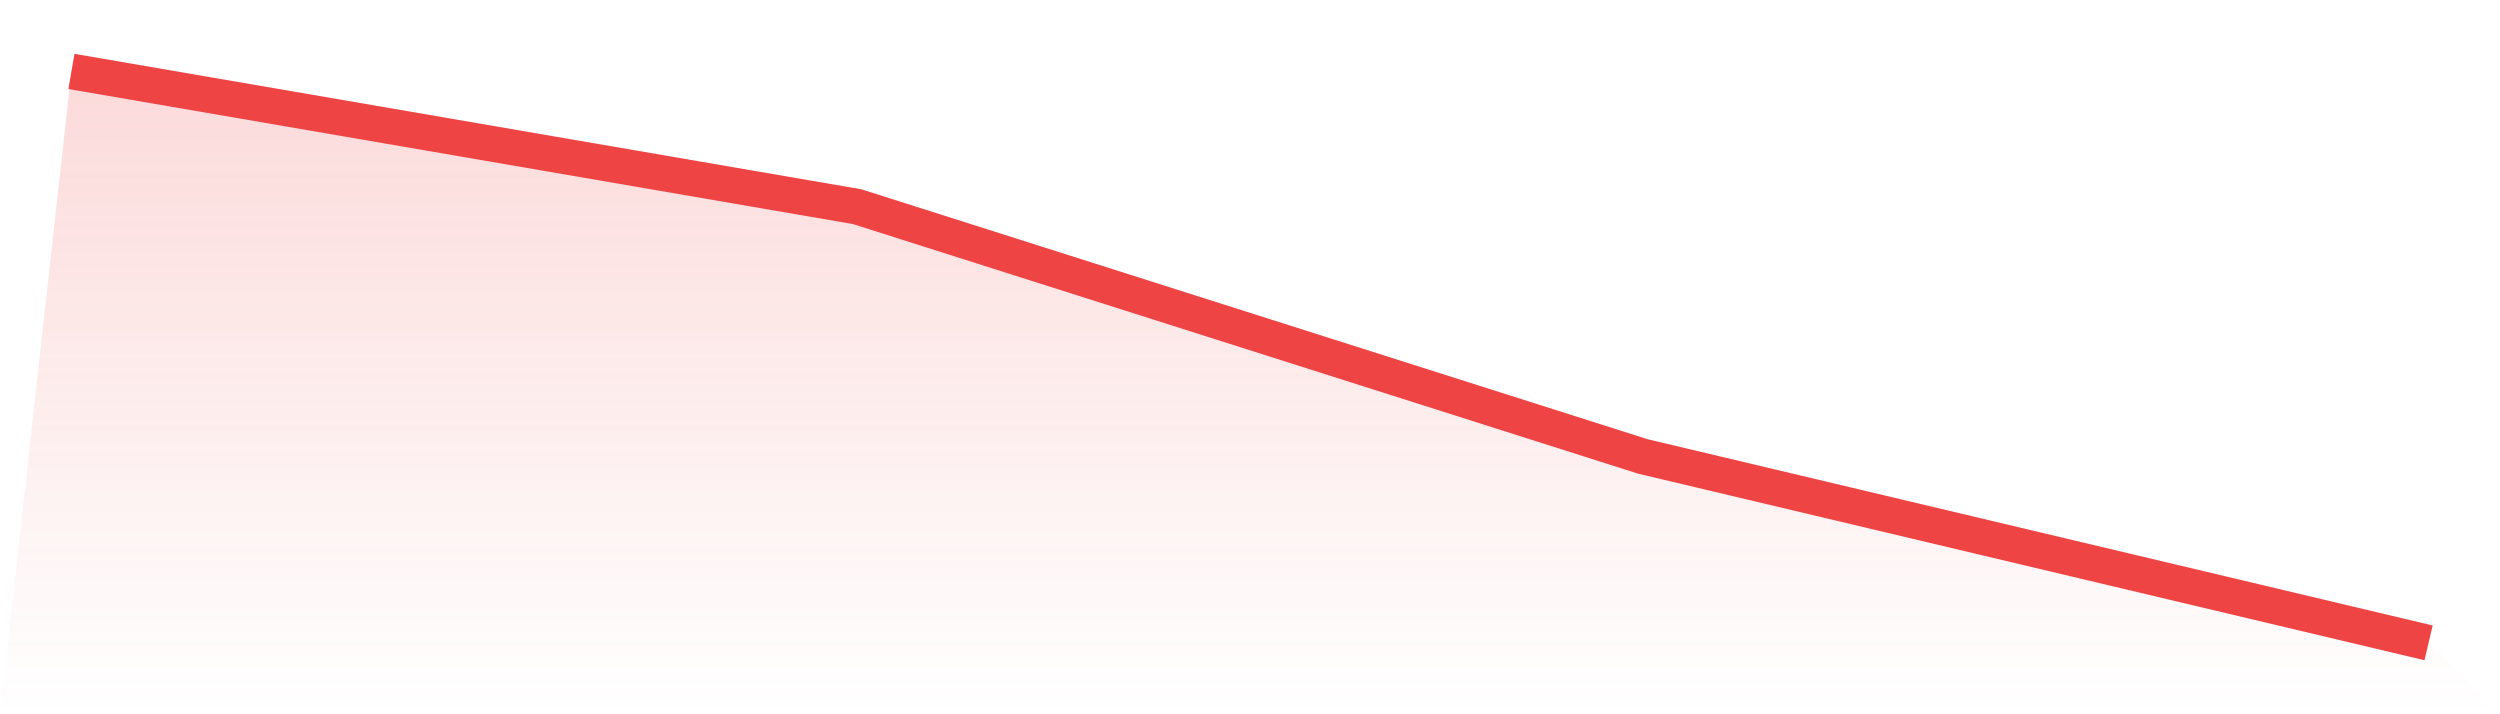 <svg viewBox="0 0 140 40" xmlns="http://www.w3.org/2000/svg">
<defs>
<linearGradient id="gradient" x1="0" x2="0" y1="0" y2="1">
<stop offset="0%" stop-color="#ef4444" stop-opacity="0.2"/>
<stop offset="100%" stop-color="#ef4444" stop-opacity="0"/>
</linearGradient>
</defs>
<path d="M4,4 L4,4 L48,11.574 L92,25.561 L136,36 L140,40 L0,40 z" fill="url(#gradient)"/>
<path d="M4,4 L4,4 L48,11.574 L92,25.561 L136,36" fill="none" stroke="#ef4444" stroke-width="2"/>
</svg>